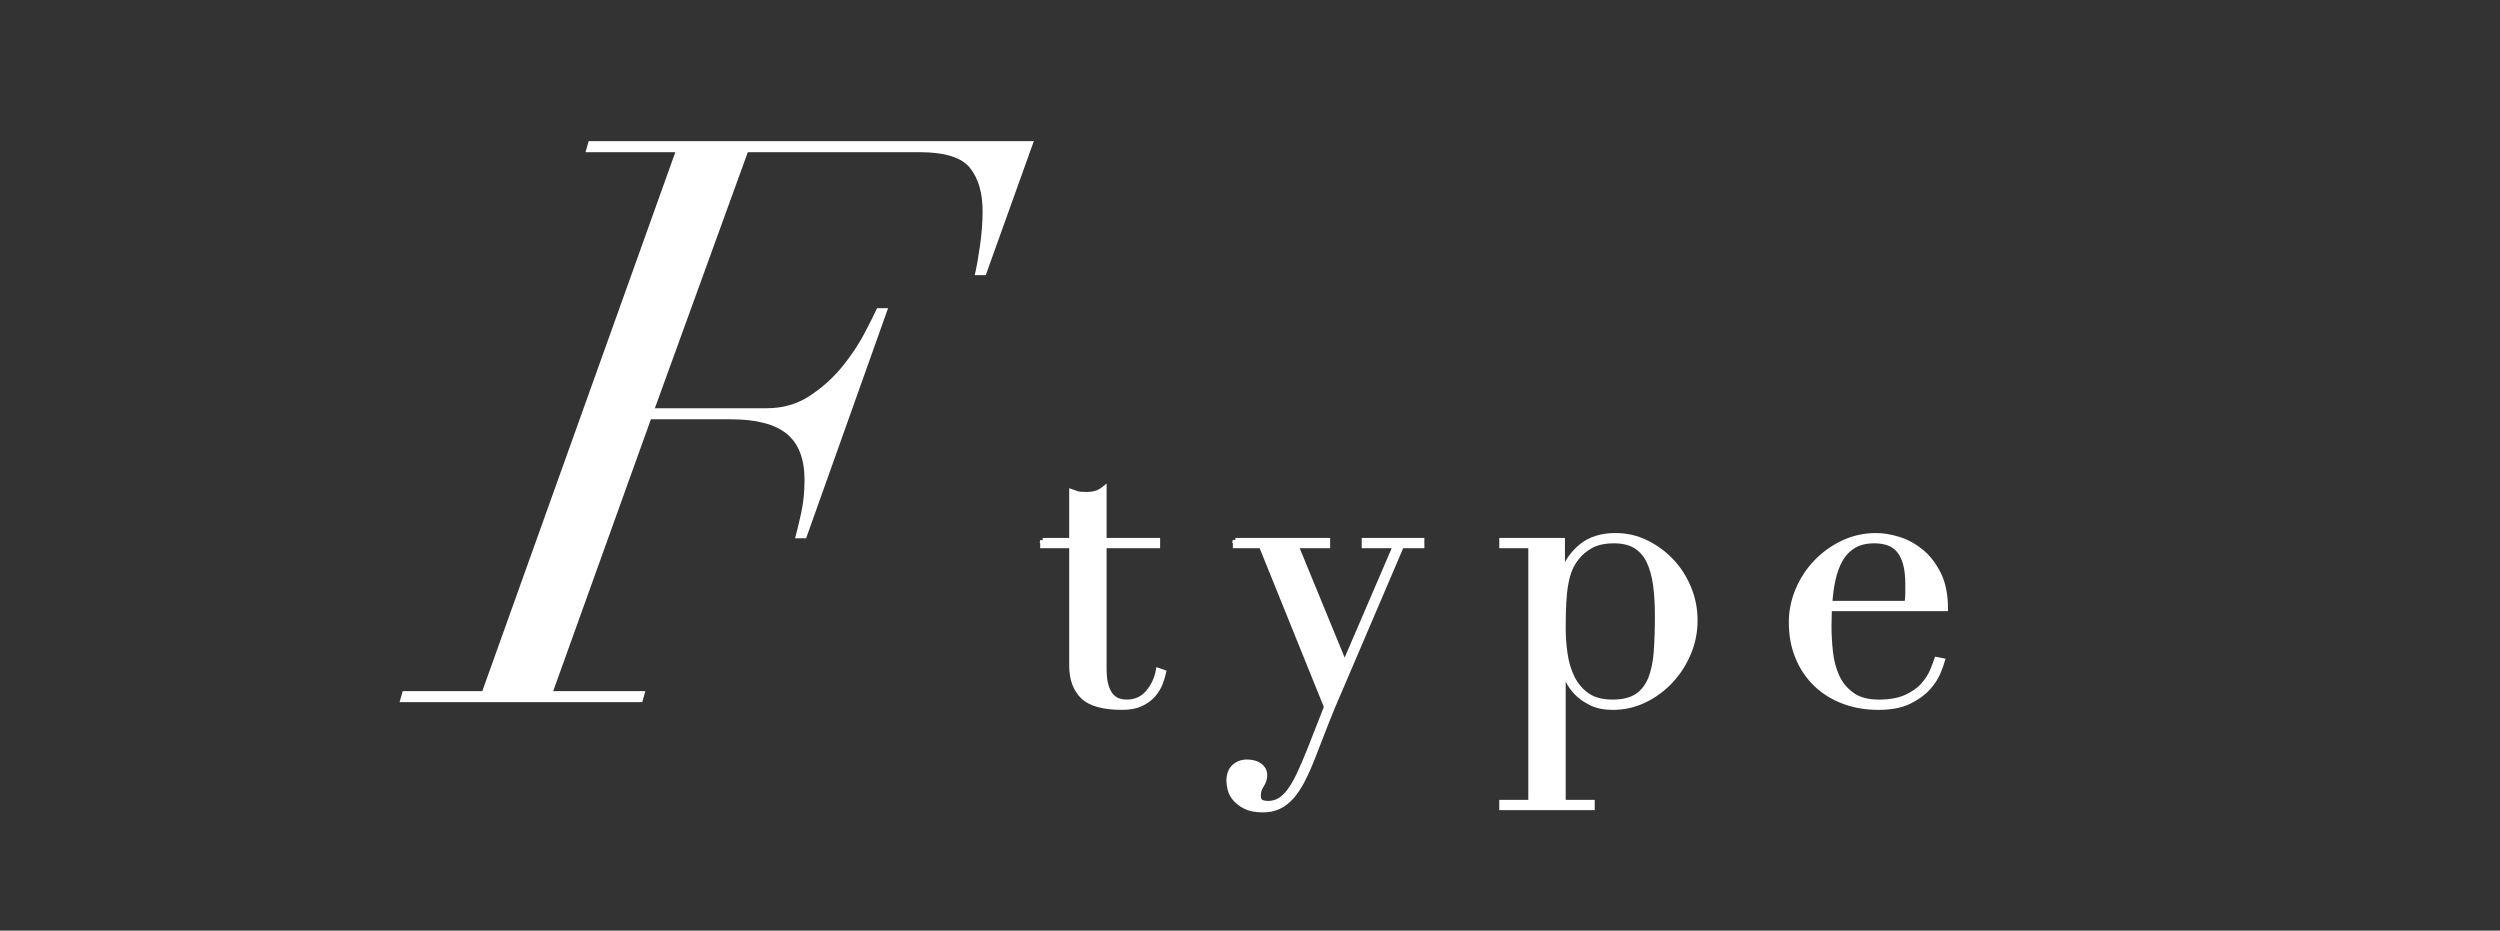 <?xml version="1.0" encoding="UTF-8"?><svg id="_レイヤー_2" xmlns="http://www.w3.org/2000/svg" xmlns:xlink="http://www.w3.org/1999/xlink" viewBox="0 0 125 46.53"><rect x="0" y="0" width="125" height="46.53" fill="#333333" stroke="none"/><defs><style>.cls-1,.cls-2{fill:none;}.cls-3{fill:#fff;}.cls-2{stroke:#fff;stroke-width:.25px;}.cls-4{clip-path:url(#clippath);}</style><clipPath id="clippath"><rect class="cls-1" width="125" height="45"/></clipPath></defs><g id="_レイヤー_6"><g class="cls-4"><path class="cls-3" d="M29.276,7.61l.158-.552h22.257l-2.403,6.697h-.552c.079-.315.164-.788.256-1.418.092-.63.138-1.221.138-1.773,0-.919-.211-1.641-.63-2.167-.42-.525-1.26-.788-2.521-.788h-8.588l-4.648,12.803h5.594c.814,0,1.536-.21,2.167-.63.63-.42,1.168-.906,1.615-1.458.446-.552.814-1.103,1.103-1.654.289-.552.499-.971.63-1.261h.552l-4.097,11.503h-.552c.079-.289.177-.696.295-1.221.118-.525.177-1.089.177-1.694,0-1.05-.296-1.818-.886-2.304-.591-.486-1.53-.729-2.817-.729h-3.979l-4.885,13.591h4.609l-.157.552h-12.133l.157-.552h3.979l9.651-26.945h-4.491Z"/><path class="cls-3" d="M52.134,27.022h1.451v-2.431c.1.038.195.069.282.094.088.025.239.038.452.038.188,0,.352-.022.49-.066.138-.044.27-.116.396-.217v2.581h2.676v.264h-2.676v6.161c0,.352.034.638.104.857.069.22.16.39.273.509.113.12.236.198.367.235s.26.057.386.057c.44,0,.794-.16,1.065-.48.27-.32.443-.688.518-1.102l.264.094c-.038.163-.094.346-.169.546-.075.201-.192.393-.349.575-.157.182-.361.333-.612.452-.251.119-.565.179-.942.179-.942,0-1.599-.182-1.969-.546-.371-.364-.556-.879-.556-1.545v-5.992h-1.451v-.264Z"/><path class="cls-3" d="M61.766,27.022h4.616v.264h-1.583l2.431,5.916,2.544-5.916h-1.564v-.264h2.883v.264h-1.017l-3.109,7.273c-.239.54-.465,1.083-.678,1.63s-.427,1.096-.641,1.649c-.176.452-.352.848-.528,1.187-.176.339-.361.615-.556.829-.195.213-.405.374-.631.48-.226.107-.49.16-.791.16-.365,0-.656-.057-.876-.17-.22-.113-.393-.245-.518-.396s-.207-.308-.245-.471c-.038-.163-.057-.301-.057-.414,0-.314.088-.55.264-.707.176-.157.389-.235.641-.235.088,0,.182.009.282.028.1.019.195.053.283.104.088.05.163.119.226.207.063.088.094.195.094.32,0,.176-.054.342-.16.499-.107.157-.16.33-.16.518,0,.163.044.27.132.32.088.05.207.075.358.075.201,0,.386-.047.556-.141.17-.094.336-.248.499-.462.163-.214.327-.493.49-.838.163-.346.345-.77.546-1.272l.829-2.11-3.26-8.064h-1.3v-.264Z"/><path class="cls-3" d="M75.089,40.117h1.451v-12.831h-1.451v-.264h3.033v1.583h.038c.188-.528.499-.964.933-1.31.433-.345.995-.518,1.686-.518.54,0,1.049.116,1.526.349.477.233.898.54,1.262.923.364.383.653.832.867,1.347.213.515.32,1.055.32,1.62,0,.578-.11,1.128-.33,1.649-.22.521-.518.983-.895,1.385-.377.402-.813.723-1.31.961-.496.239-1.021.358-1.573.358-.427,0-.789-.072-1.083-.217-.295-.144-.537-.314-.725-.509-.188-.195-.333-.396-.433-.603-.101-.207-.17-.374-.207-.499h-.038v6.576h1.451v.264h-4.522v-.264ZM82.87,30.791c0-.578-.031-1.096-.094-1.554-.063-.458-.173-.851-.33-1.178-.157-.326-.377-.578-.659-.754-.283-.176-.644-.264-1.083-.264-.465,0-.848.082-1.149.245-.302.163-.546.371-.735.622-.138.176-.248.364-.33.565-.082.201-.148.44-.198.716-.05.276-.085.594-.104.951-.019.358-.028.782-.028,1.272,0,.415.031.842.094,1.281.063.44.182.839.358,1.196.176.358.424.65.744.876.32.226.744.339,1.272.339.515,0,.923-.1,1.225-.302.302-.201.528-.49.678-.867.151-.377.245-.832.283-1.366.038-.534.057-1.127.057-1.781Z"/><path class="cls-3" d="M91.469,30.433c0,.126-.003.254-.01.386-.006.132-.009.298-.009.499,0,.415.025.848.075,1.3.05.452.16.86.33,1.225.169.365.421.666.754.904.333.239.775.358,1.328.358s1.008-.082,1.366-.245c.358-.163.641-.361.848-.594.207-.232.361-.468.462-.707.1-.238.176-.433.226-.584l.282.057c-.038.138-.11.336-.217.594-.107.258-.276.515-.509.773-.232.258-.546.484-.942.678-.396.195-.907.292-1.535.292s-1.209-.101-1.743-.302c-.534-.201-.996-.49-1.385-.867s-.691-.826-.904-1.347c-.214-.521-.32-1.102-.32-1.743,0-.552.11-1.089.33-1.611.22-.521.521-.983.905-1.385.383-.402.832-.725,1.347-.97.515-.245,1.068-.367,1.658-.367.352,0,.729.063,1.131.188.402.126.775.33,1.121.612.345.283.634.657.867,1.121.232.465.349,1.043.349,1.734h-5.803ZM95.351,30.169c.025-.176.038-.339.038-.49v-.471c0-.427-.041-.779-.122-1.055-.082-.276-.195-.496-.339-.659-.145-.163-.32-.279-.527-.349-.207-.069-.43-.104-.669-.104-.427,0-.779.085-1.055.254-.276.17-.496.399-.659.688-.163.289-.286.622-.367.999-.082.377-.135.772-.16,1.187h3.863Z"/><path class="cls-2" d="M52.134,27.022h1.451v-2.431c.1.038.195.069.282.094.088.025.239.038.452.038.188,0,.352-.022.49-.066.138-.044.27-.116.396-.217v2.581h2.676v.264h-2.676v6.161c0,.352.034.638.104.857.069.22.16.39.273.509.113.12.236.198.367.235s.26.057.386.057c.44,0,.794-.16,1.065-.48.27-.32.443-.688.518-1.102l.264.094c-.038.163-.094.346-.169.546-.075.201-.192.393-.349.575-.157.182-.361.333-.612.452-.251.119-.565.179-.942.179-.942,0-1.599-.182-1.969-.546-.371-.364-.556-.879-.556-1.545v-5.992h-1.451v-.264Z"/><path class="cls-2" d="M61.766,27.022h4.616v.264h-1.583l2.431,5.916,2.544-5.916h-1.564v-.264h2.883v.264h-1.017l-3.109,7.273c-.239.54-.465,1.083-.678,1.63s-.427,1.096-.641,1.649c-.176.452-.352.848-.528,1.187-.176.339-.361.615-.556.829-.195.213-.405.374-.631.48-.226.107-.49.16-.791.16-.365,0-.656-.057-.876-.17-.22-.113-.393-.245-.518-.396s-.207-.308-.245-.471c-.038-.163-.057-.301-.057-.414,0-.314.088-.55.264-.707.176-.157.389-.235.641-.235.088,0,.182.009.282.028.1.019.195.053.283.104.088.05.163.119.226.207.063.088.094.195.094.32,0,.176-.054.342-.16.499-.107.157-.16.33-.16.518,0,.163.044.27.132.32.088.05.207.075.358.075.201,0,.386-.047.556-.141.17-.094.336-.248.499-.462.163-.214.327-.493.49-.838.163-.346.345-.77.546-1.272l.829-2.11-3.26-8.064h-1.3v-.264Z"/><path class="cls-2" d="M75.089,40.117h1.451v-12.831h-1.451v-.264h3.033v1.583h.038c.188-.528.499-.964.933-1.31.433-.345.995-.518,1.686-.518.54,0,1.049.116,1.526.349.477.233.898.54,1.262.923.364.383.653.832.867,1.347.213.515.32,1.055.32,1.62,0,.578-.11,1.128-.33,1.649-.22.521-.518.983-.895,1.385-.377.402-.813.723-1.31.961-.496.239-1.021.358-1.573.358-.427,0-.789-.072-1.083-.217-.295-.144-.537-.314-.725-.509-.188-.195-.333-.396-.433-.603-.101-.207-.17-.374-.207-.499h-.038v6.576h1.451v.264h-4.522v-.264ZM82.87,30.791c0-.578-.031-1.096-.094-1.554-.063-.458-.173-.851-.33-1.178-.157-.326-.377-.578-.659-.754-.283-.176-.644-.264-1.083-.264-.465,0-.848.082-1.149.245-.302.163-.546.371-.735.622-.138.176-.248.364-.33.565-.082.201-.148.44-.198.716-.05.276-.085.594-.104.951-.019.358-.028.782-.028,1.272,0,.415.031.842.094,1.281.063.44.182.839.358,1.196.176.358.424.65.744.876.32.226.744.339,1.272.339.515,0,.923-.1,1.225-.302.302-.201.528-.49.678-.867.151-.377.245-.832.283-1.366.038-.534.057-1.127.057-1.781Z"/><path class="cls-2" d="M91.469,30.433c0,.126-.003.254-.01.386-.006.132-.009.298-.009.499,0,.415.025.848.075,1.3.05.452.16.86.33,1.225.169.365.421.666.754.904.333.239.775.358,1.328.358s1.008-.082,1.366-.245c.358-.163.641-.361.848-.594.207-.232.361-.468.462-.707.1-.238.176-.433.226-.584l.282.057c-.038.138-.11.336-.217.594-.107.258-.276.515-.509.773-.232.258-.546.484-.942.678-.396.195-.907.292-1.535.292s-1.209-.101-1.743-.302c-.534-.201-.996-.49-1.385-.867s-.691-.826-.904-1.347c-.214-.521-.32-1.102-.32-1.743,0-.552.11-1.089.33-1.611.22-.521.521-.983.905-1.385.383-.402.832-.725,1.347-.97.515-.245,1.068-.367,1.658-.367.352,0,.729.063,1.131.188.402.126.775.33,1.121.612.345.283.634.657.867,1.121.232.465.349,1.043.349,1.734h-5.803ZM95.351,30.169c.025-.176.038-.339.038-.49v-.471c0-.427-.041-.779-.122-1.055-.082-.276-.195-.496-.339-.659-.145-.163-.32-.279-.527-.349-.207-.069-.43-.104-.669-.104-.427,0-.779.085-1.055.254-.276.17-.496.399-.659.688-.163.289-.286.622-.367.999-.082.377-.135.772-.16,1.187h3.863Z"/></g></g></svg>